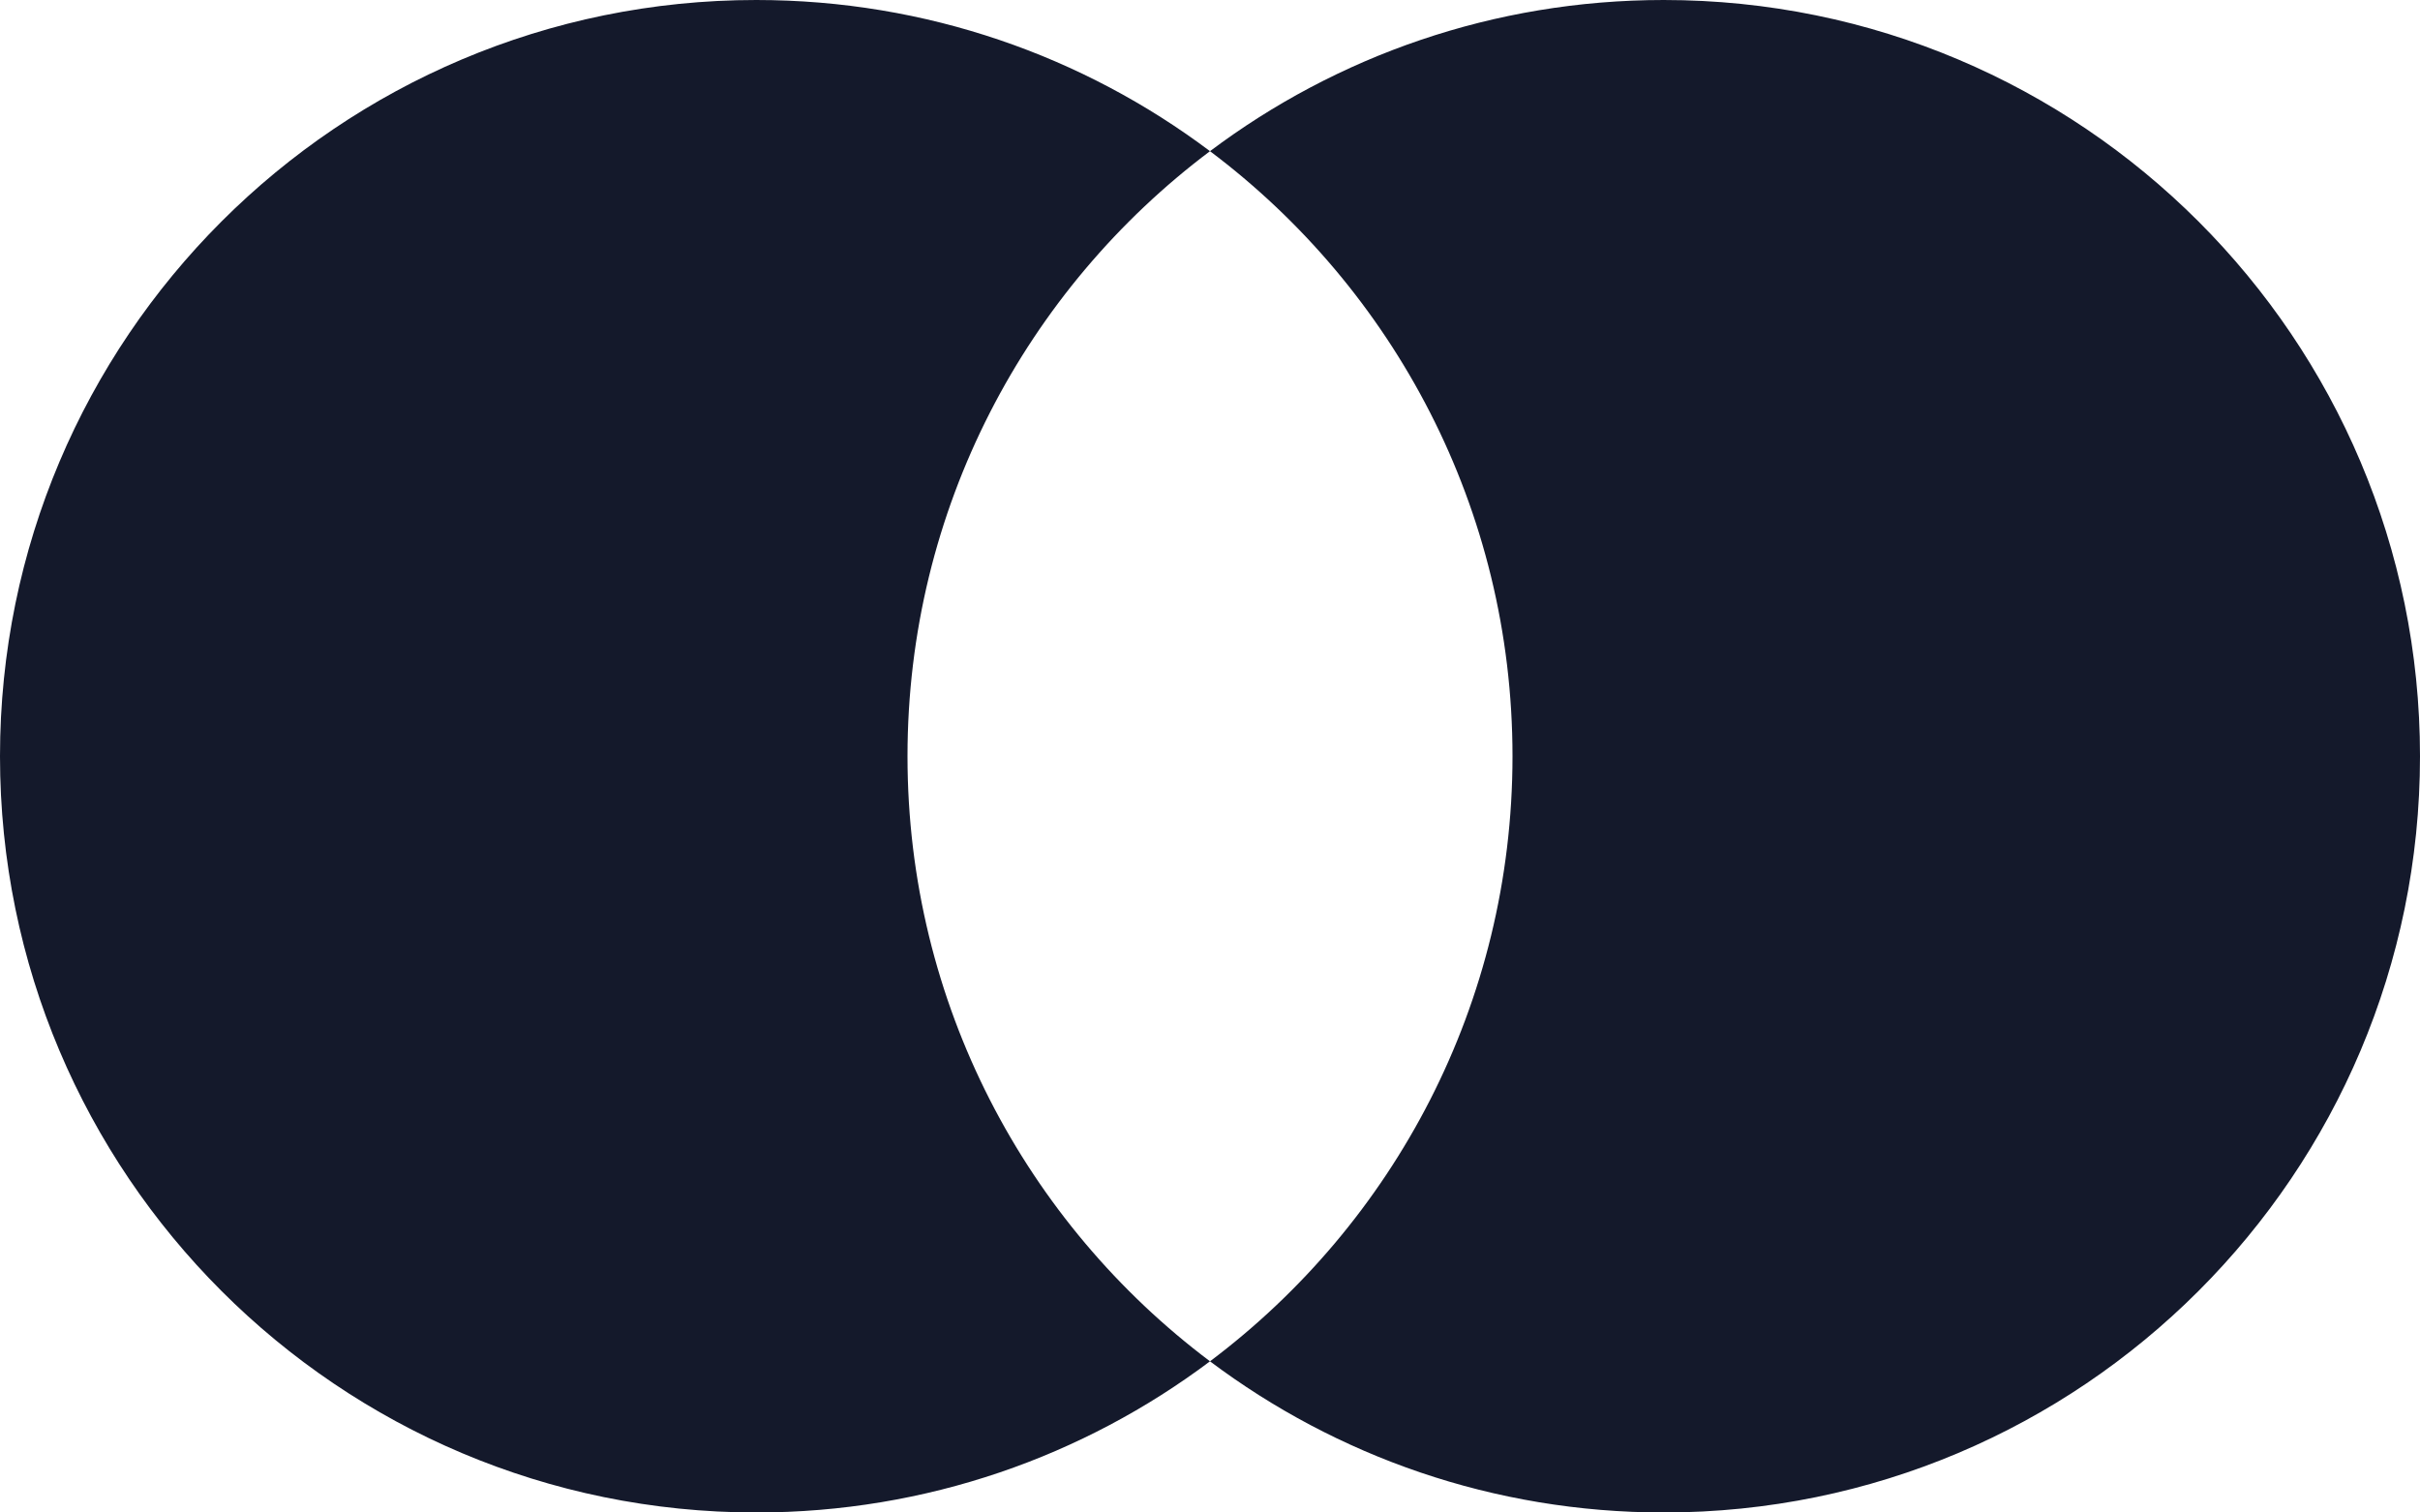 <?xml version="1.0" encoding="UTF-8"?> <svg xmlns="http://www.w3.org/2000/svg" width="32" height="20" viewBox="0 0 32 20" fill="none"><path fill-rule="evenodd" clip-rule="evenodd" d="M16 18.001C18.429 16.176 20 13.272 20 10C20 6.728 18.429 3.824 16 1.999C17.671 0.744 19.749 0 22 0C27.523 0 32 4.477 32 10C32 15.523 27.523 20 22 20C19.749 20 17.671 19.256 16 18.001ZM16 18.001C14.329 19.256 12.251 20 10 20C4.477 20 0 15.523 0 10C0 4.477 4.477 0 10 0C12.251 0 14.329 0.744 16 1.999C13.571 3.824 12 6.728 12 10C12 13.272 13.571 16.176 16 18.001Z" fill="#14192B"></path></svg> 